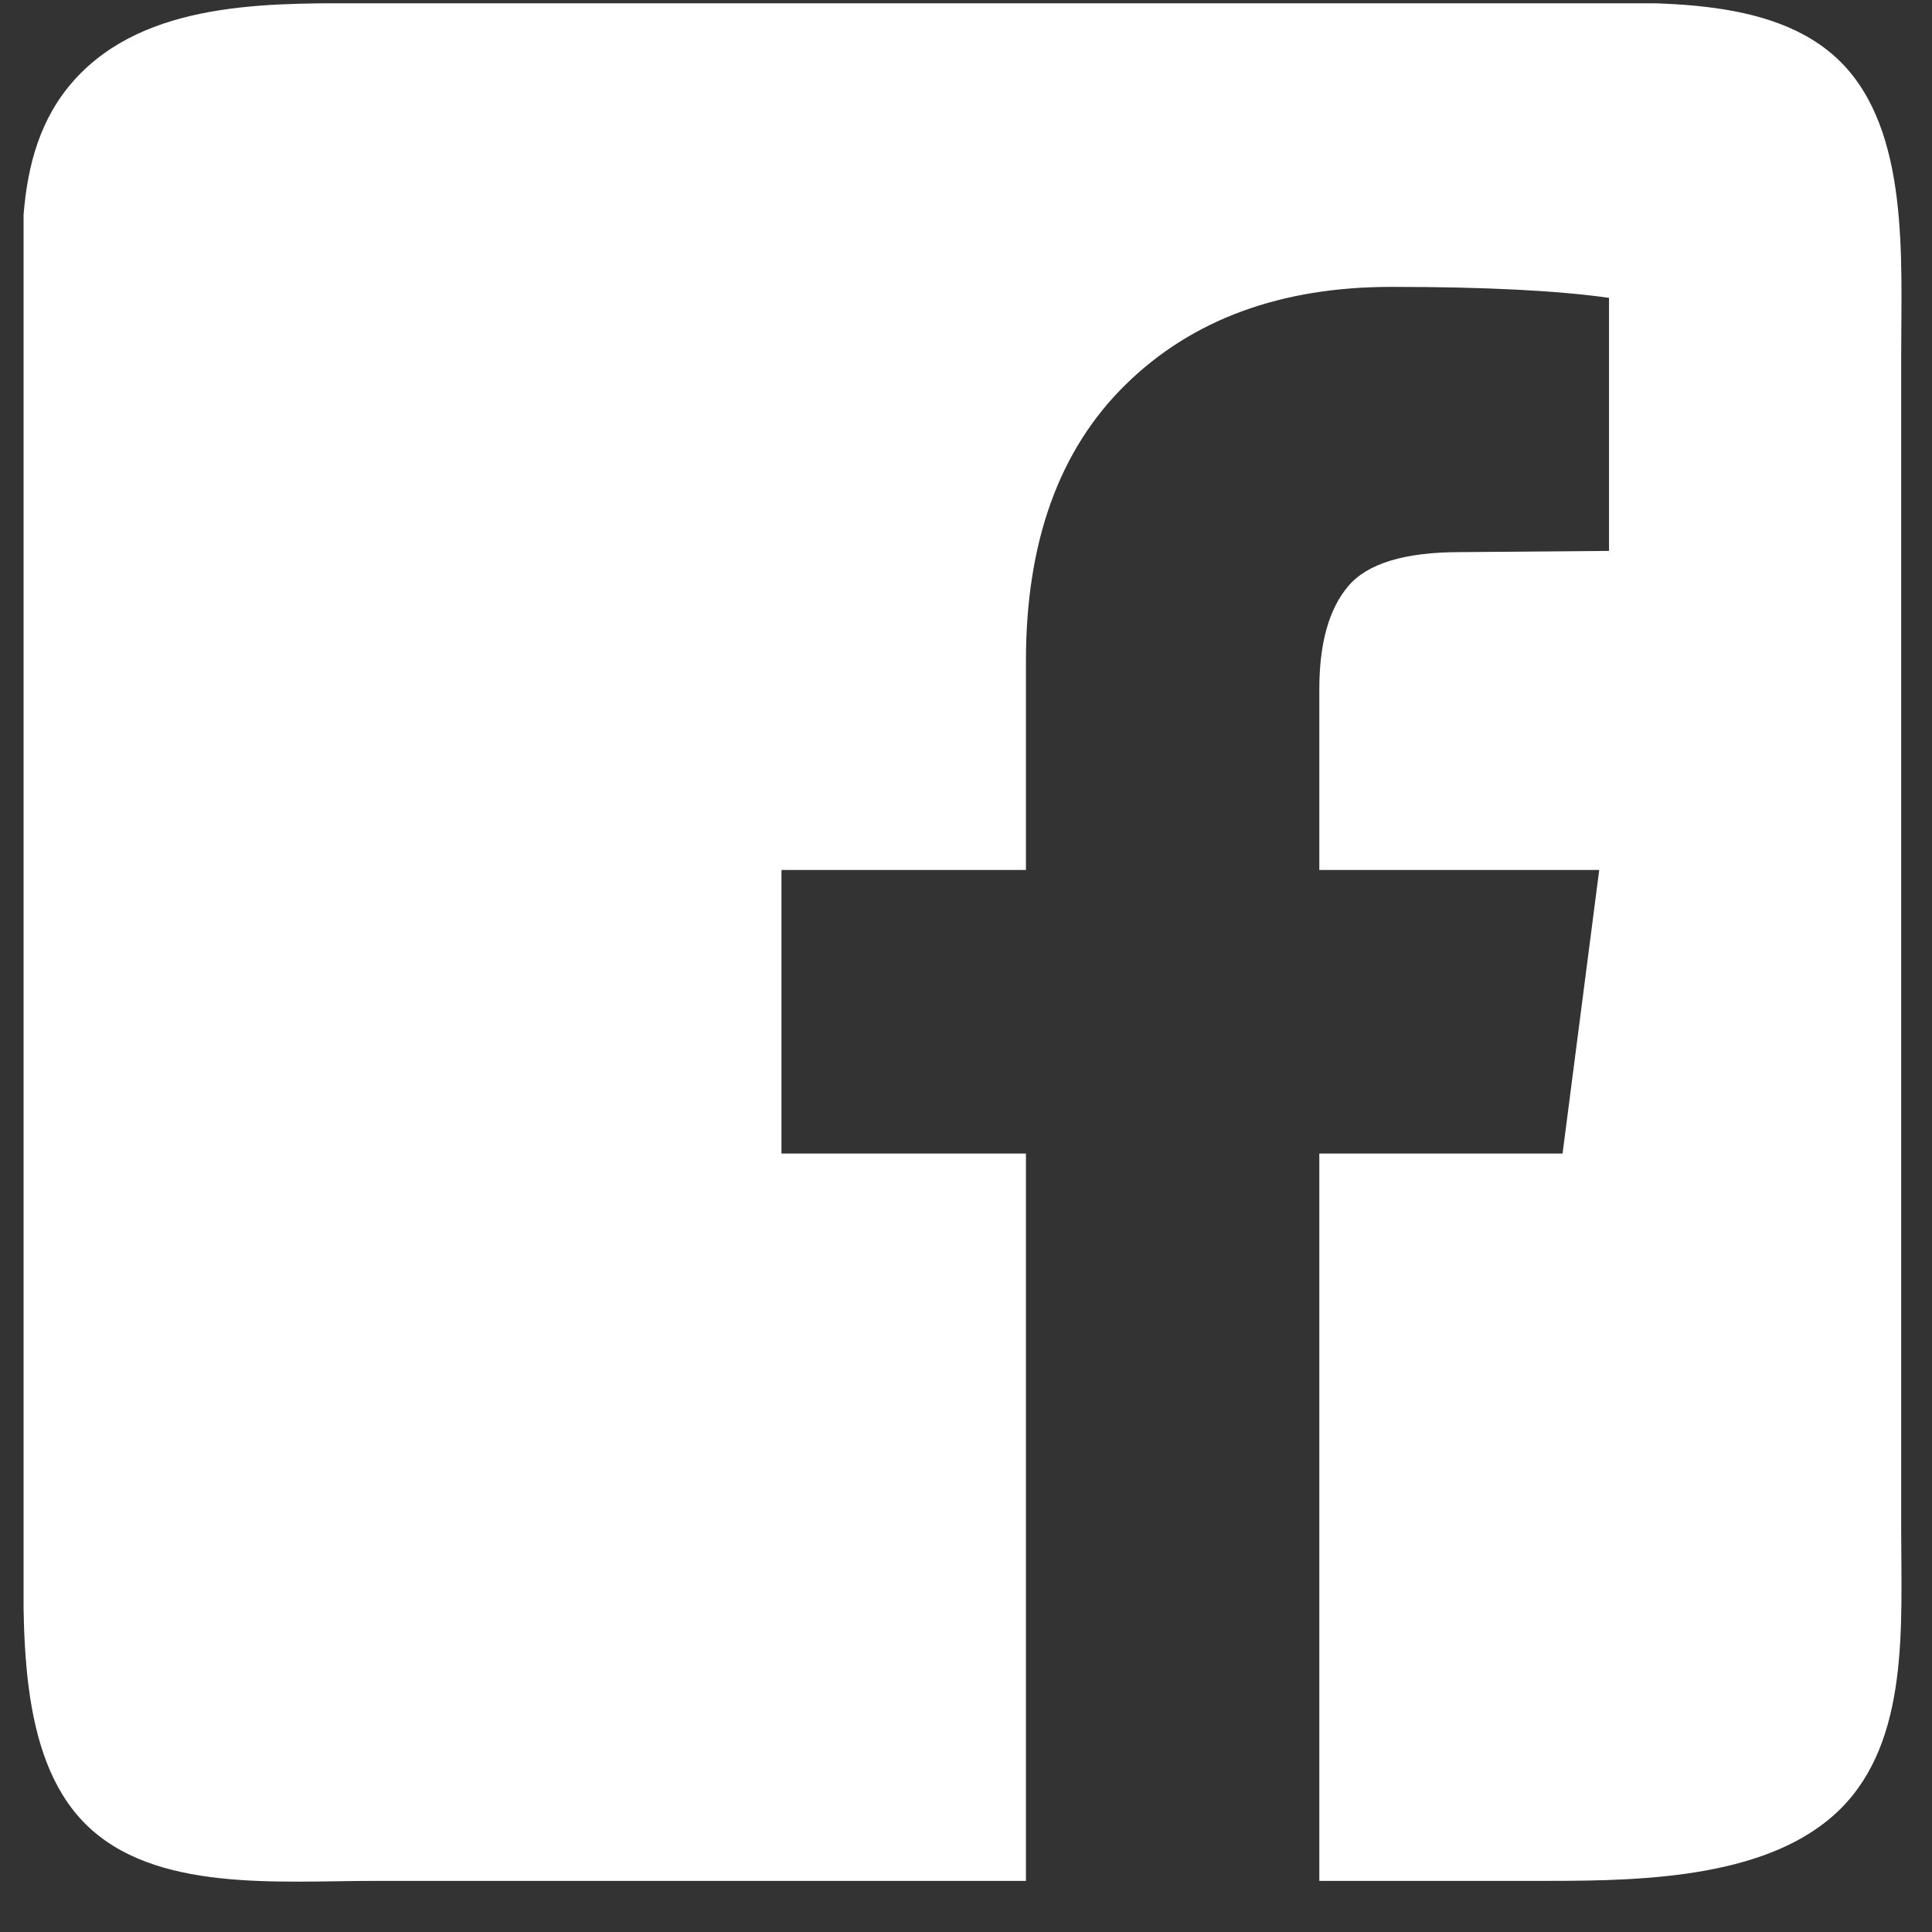 <svg width="41" height="41" viewBox="0 0 41 41" fill="none" xmlns="http://www.w3.org/2000/svg">
<rect x="0" y="0" width="41" height="41" fill="#333333" stroke="none"/>
<g id="facebook 1" clip-path="url(#clip0_13402_13602)">
<path id="Vector" d="M32.874 0.07C34.932 0.07 37.601 -0.145 39.063 1.316C40.524 2.778 40.346 5.483 40.346 7.541V32.444C40.346 34.502 40.524 36.92 39.063 38.382C37.601 39.843 34.932 39.915 32.874 39.915H27.998V24.48H33.16L33.938 18.462H27.998V14.623C27.998 13.654 28.201 12.928 28.607 12.444C29.014 11.959 29.805 11.717 30.981 11.717L34.146 11.691V6.321C33.056 6.166 31.517 6.088 29.528 6.088C27.176 6.088 25.295 6.78 23.886 8.163C22.476 9.547 21.772 11.501 21.772 14.026V18.462H16.584V24.48H21.772V39.915H7.971C5.913 39.915 3.273 40.167 1.812 38.706C0.35 37.244 0.5 34.502 0.5 32.444V7.541C0.5 5.483 0.141 3.126 1.719 1.548C3.298 -0.031 5.913 0.07 7.971 0.07H32.874Z" fill="white"/>
</g>
<defs>
<clipPath id="clip0_13402_13602">
<rect width="40" height="40" fill="white" transform="translate(0.5 0.07)"/>
</clipPath>
</defs>
</svg>
